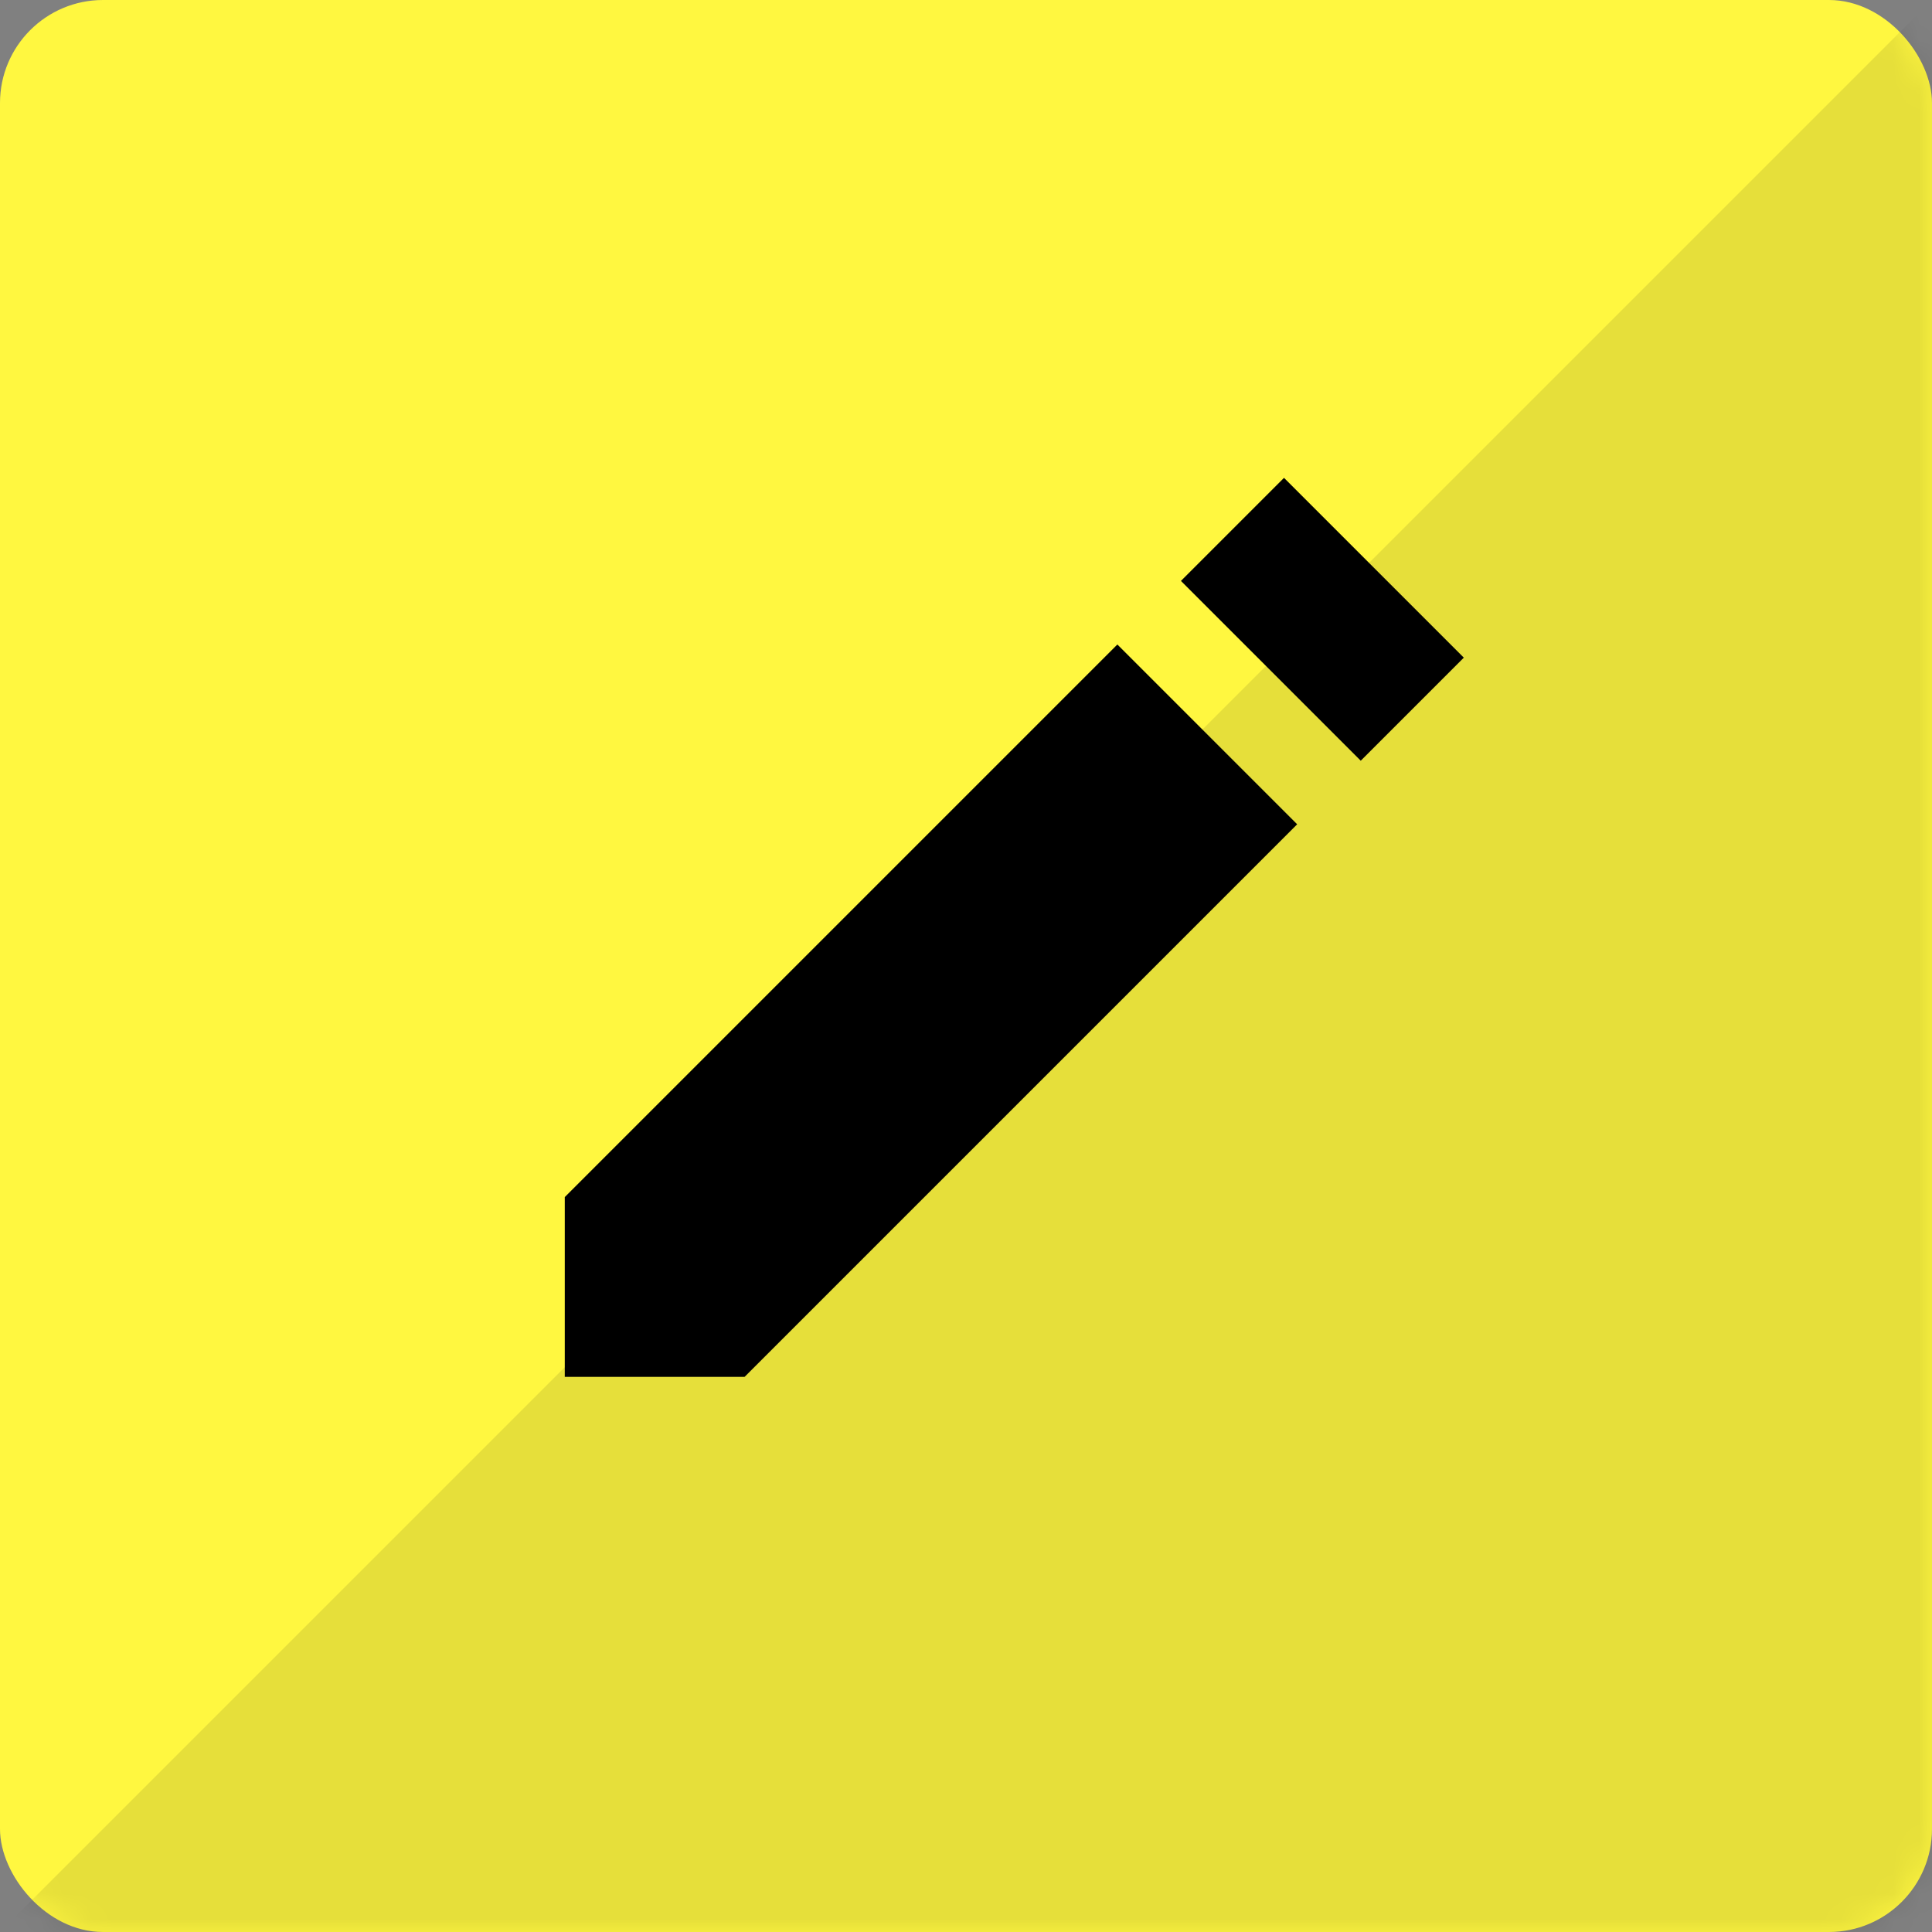 <?xml version="1.0" encoding="UTF-8"?>
<svg xmlns="http://www.w3.org/2000/svg" xmlns:xlink="http://www.w3.org/1999/xlink" width="75px" height="75px" viewBox="0 0 75 75" version="1.1">
  <rect x="0" y="0" width="75" height="75" fill="#808080" stroke="none"/>
  <title>pageproofer-square-logo</title>
  <desc>Created with Sketch.</desc>
  <defs>
    <rect id="path-1" x="0" y="0" width="75" height="75" rx="4"></rect>
    <rect id="path-3" x="0" y="0" width="75" height="75" rx="4"></rect>
  </defs>
  <g id="Page-1" stroke="none" stroke-width="1" fill="none" fill-rule="evenodd">
    <g id="pageproofer-square-logo">
      <g id="Group">
        <g id="Rectangle-2" fill="#FFF740" fill-rule="nonzero">
          <rect id="path-1" x="0" y="0" width="75" height="75" rx="4"></rect>
        </g>
        <g id="Triangle-Clipped">
          <g>
            <mask id="mask-2" fill="white">
              <use xlink:href="#path-1"></use>
            </mask>
            <g id="path-1"></g>
            <polygon id="Triangle" fill-opacity="0.1" fill="#000000" fill-rule="nonzero" mask="url(#mask-2)" points="75 0 75 75 0 75"></polygon>
          </g>
        </g>
        <g id="Combined-Shape-Clipped">
          <g>
            <mask id="mask-4" fill="white">
              <use xlink:href="#path-3"></use>
            </mask>
            <g id="path-3"></g>
            <path d="M43.376,25.019 L21.925,46.47 L21.925,53.45 L28.905,53.45 L50.356,31.999 L43.376,25.019 Z M45.844,22.551 L49.845,18.55 L56.825,25.53 L52.824,29.531 L45.844,22.551 Z" id="Combined-Shape" fill="#000000" fill-rule="nonzero" mask="url(#mask-4)"></path>
          </g>
        </g>
      </g>
    </g>
  </g>
</svg>
